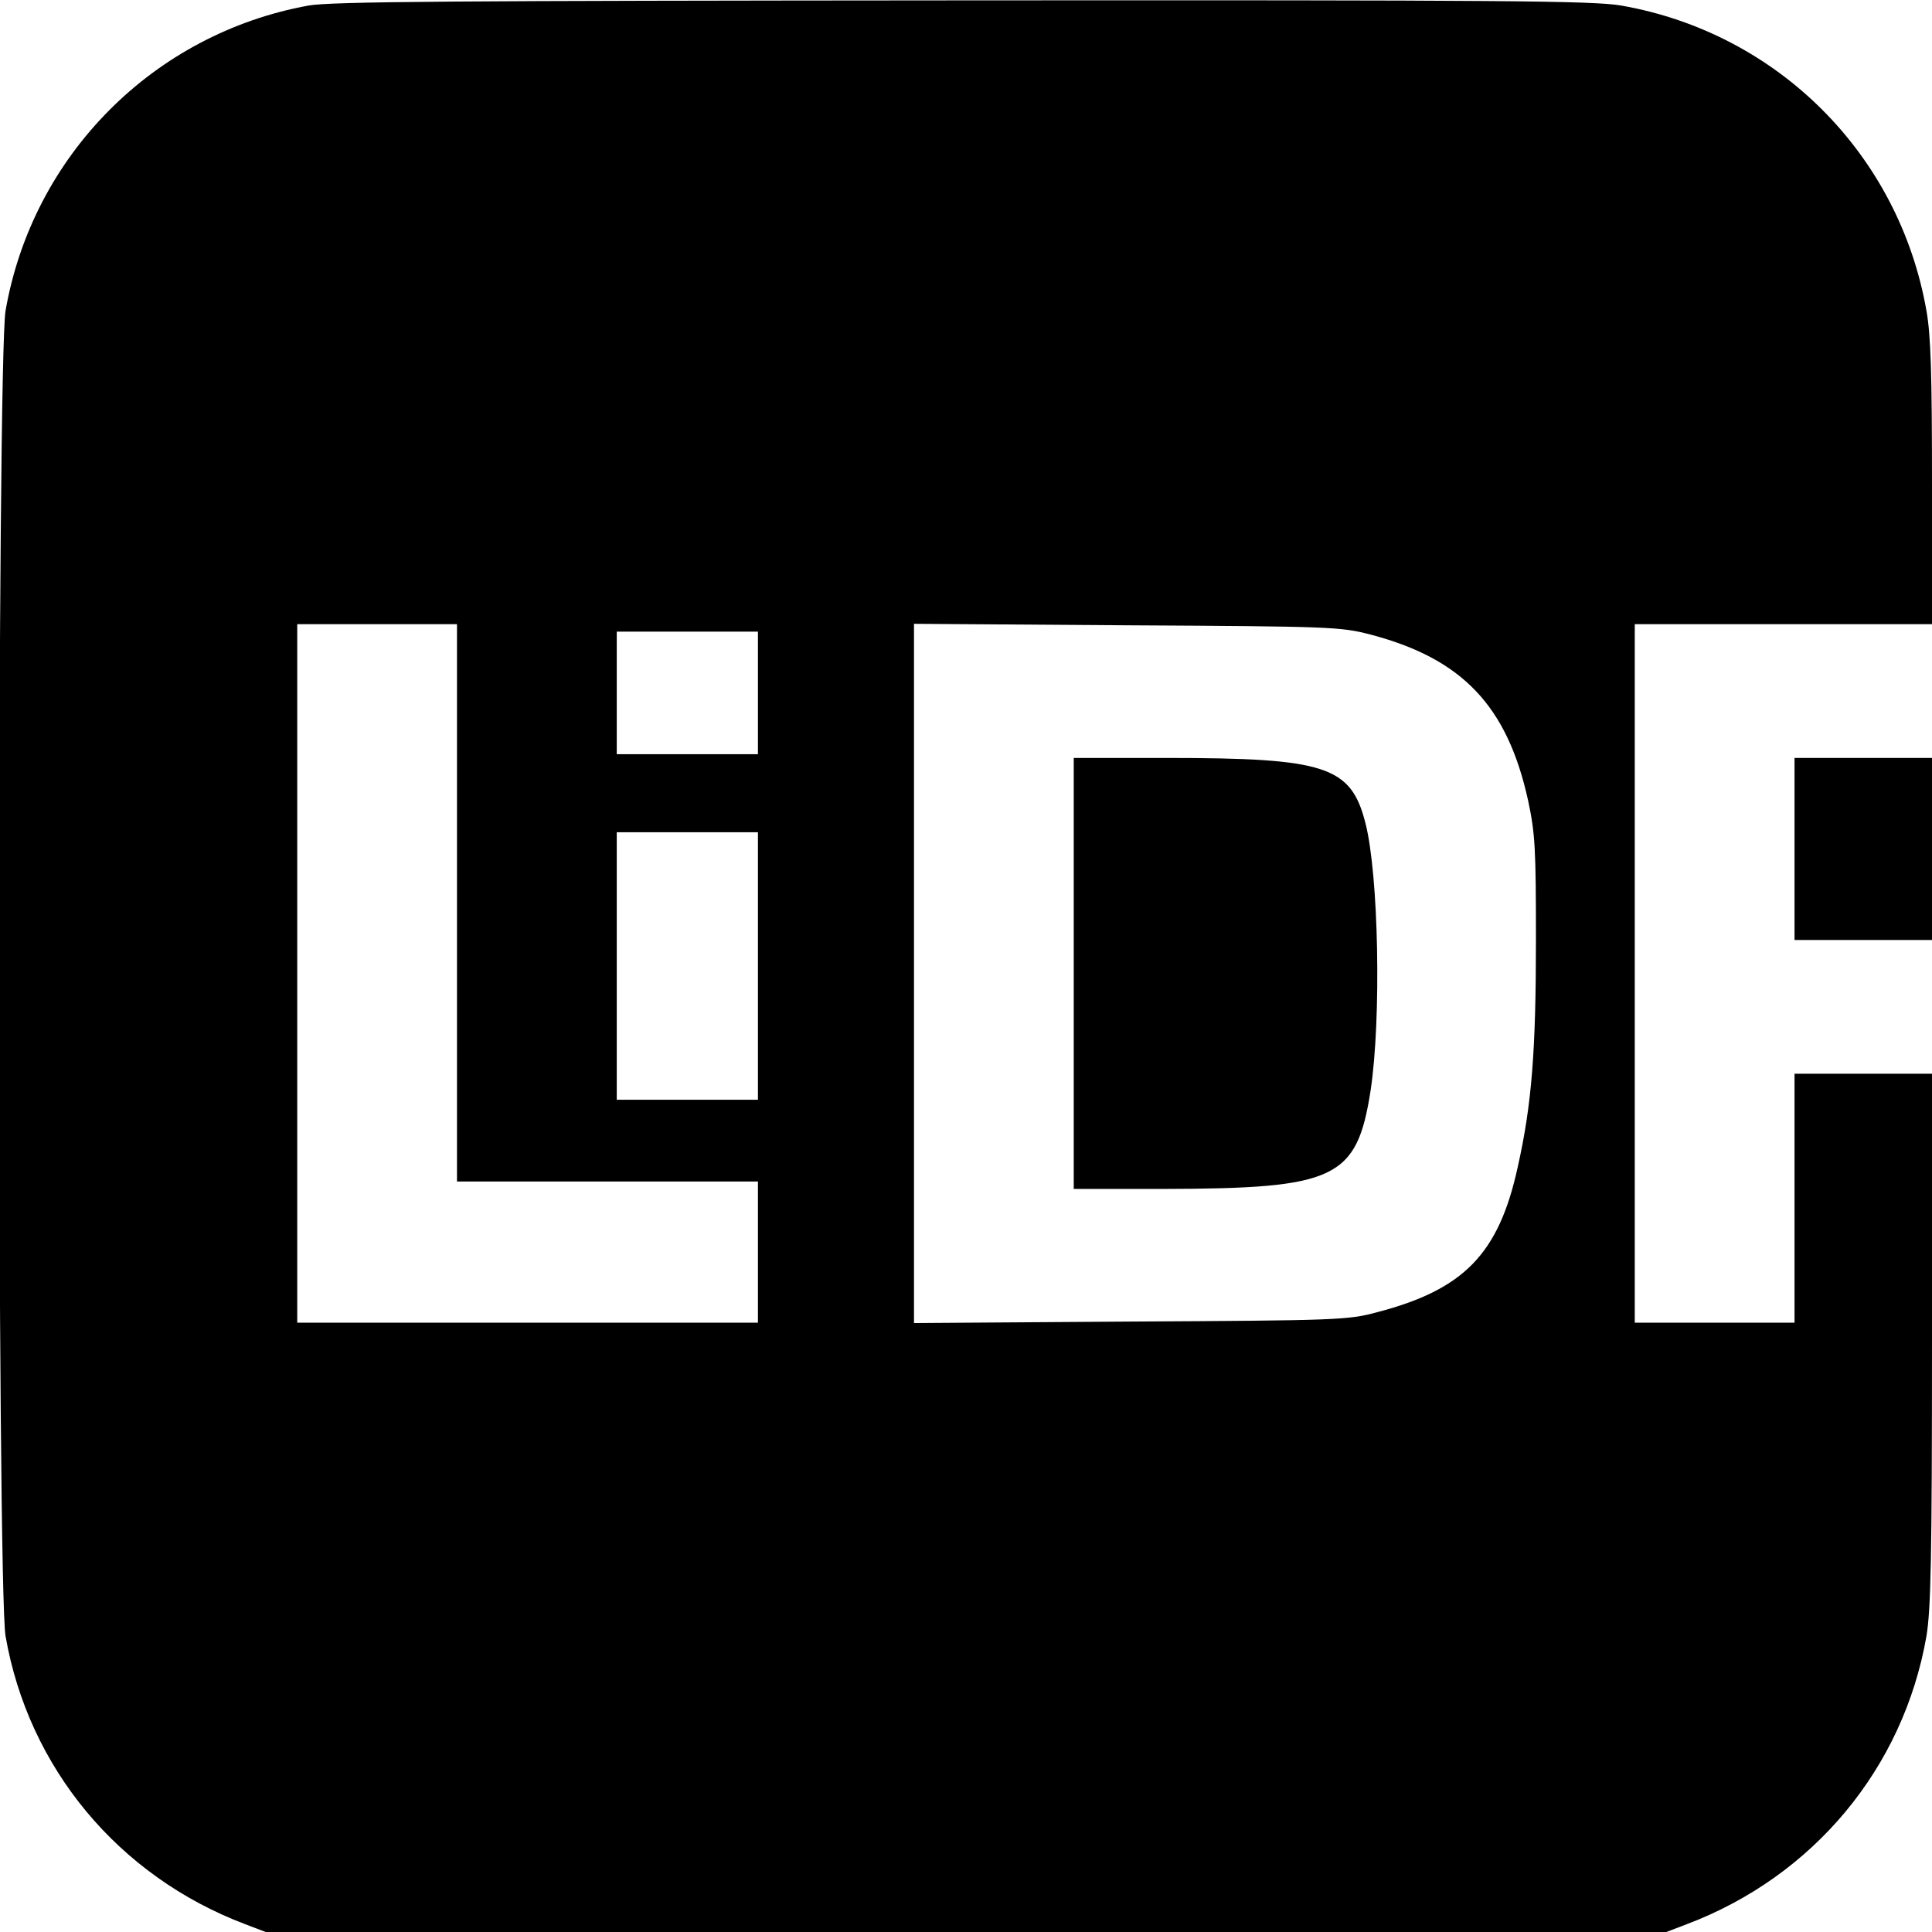 <?xml version="1.0" standalone="no"?>
<!DOCTYPE svg PUBLIC "-//W3C//DTD SVG 20010904//EN"
 "http://www.w3.org/TR/2001/REC-SVG-20010904/DTD/svg10.dtd">
<svg version="1.0" xmlns="http://www.w3.org/2000/svg"
 width="520pt" height="520pt" viewBox="0 0 520 520"
 preserveAspectRatio="xMidYMid meet">
<g transform="translate(0,520) scale(0.1,-0.1)"
fill="#000000" stroke="none">
<path d="M830 5185 c-417 -76 -742 -403 -815 -821 -23 -130 -23 -3438 0 -3568
62 -355 304 -646 645 -775 l55 -21 1885 0 1885 0 55 21 c341 129 583 420 645
775 12 72 15 209 15 800 l0 714 -185 0 -185 0 0 -335 0 -335 -215 0 -215 0 0
940 0 940 400 0 400 0 0 379 c0 292 -3 398 -15 465 -74 421 -400 747 -821 821
-75 13 -312 15 -1773 14 -1371 -1 -1700 -3 -1761 -14z m400 -2415 l0 -750 405
0 405 0 0 -190 0 -190 -620 0 -620 0 0 940 0 940 215 0 215 0 0 -750z m2459
722 c247 -65 368 -192 424 -447 19 -89 21 -130 21 -375 0 -297 -11 -442 -49
-611 -51 -234 -145 -330 -379 -391 -77 -21 -108 -22 -663 -25 l-583 -4 0 941
0 941 573 -4 c550 -3 575 -4 656 -25z m-1649 -157 l0 -165 -190 0 -190 0 0
165 0 165 190 0 190 0 0 -165z m0 -735 l0 -360 -190 0 -190 0 0 360 0 360 190
0 190 0 0 -360z"/>
<path d="M2890 2580 l0 -580 243 0 c462 1 519 27 556 265 29 192 22 580 -14
720 -39 153 -107 175 -536 175 l-249 0 0 -580z"/>
<path d="M4830 2915 l0 -245 185 0 185 0 0 245 0 245 -185 0 -185 0 0 -245z"/>
</g>
</svg>
